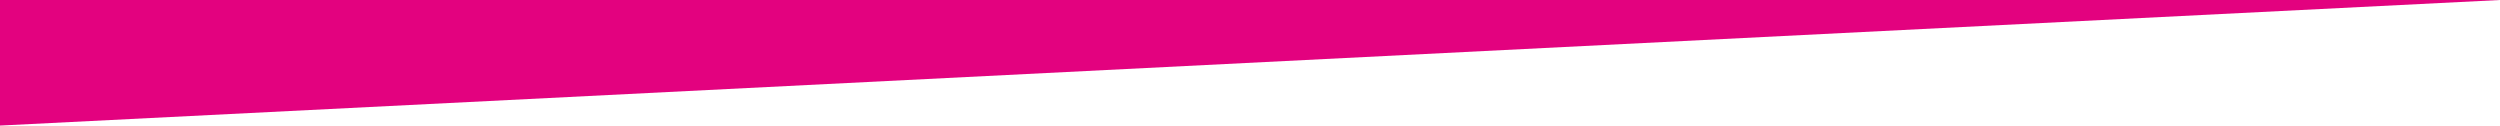 <?xml version="1.0" encoding="utf-8"?>
<!-- Generator: Adobe Illustrator 24.3.0, SVG Export Plug-In . SVG Version: 6.00 Build 0)  -->
<svg version="1.1" id="Layer_1" xmlns="http://www.w3.org/2000/svg" xmlns:xlink="http://www.w3.org/1999/xlink" x="0px" y="0px"
	 viewBox="0 0 601.3 30.2" style="enable-background:new 0 0 601.3 30.2;" xml:space="preserve">
<style type="text/css">
	.st0{fill:#E3027F;}
</style>
<polyline class="st0" points="0,0 0,30.2 601.3,0 "/>
</svg>
